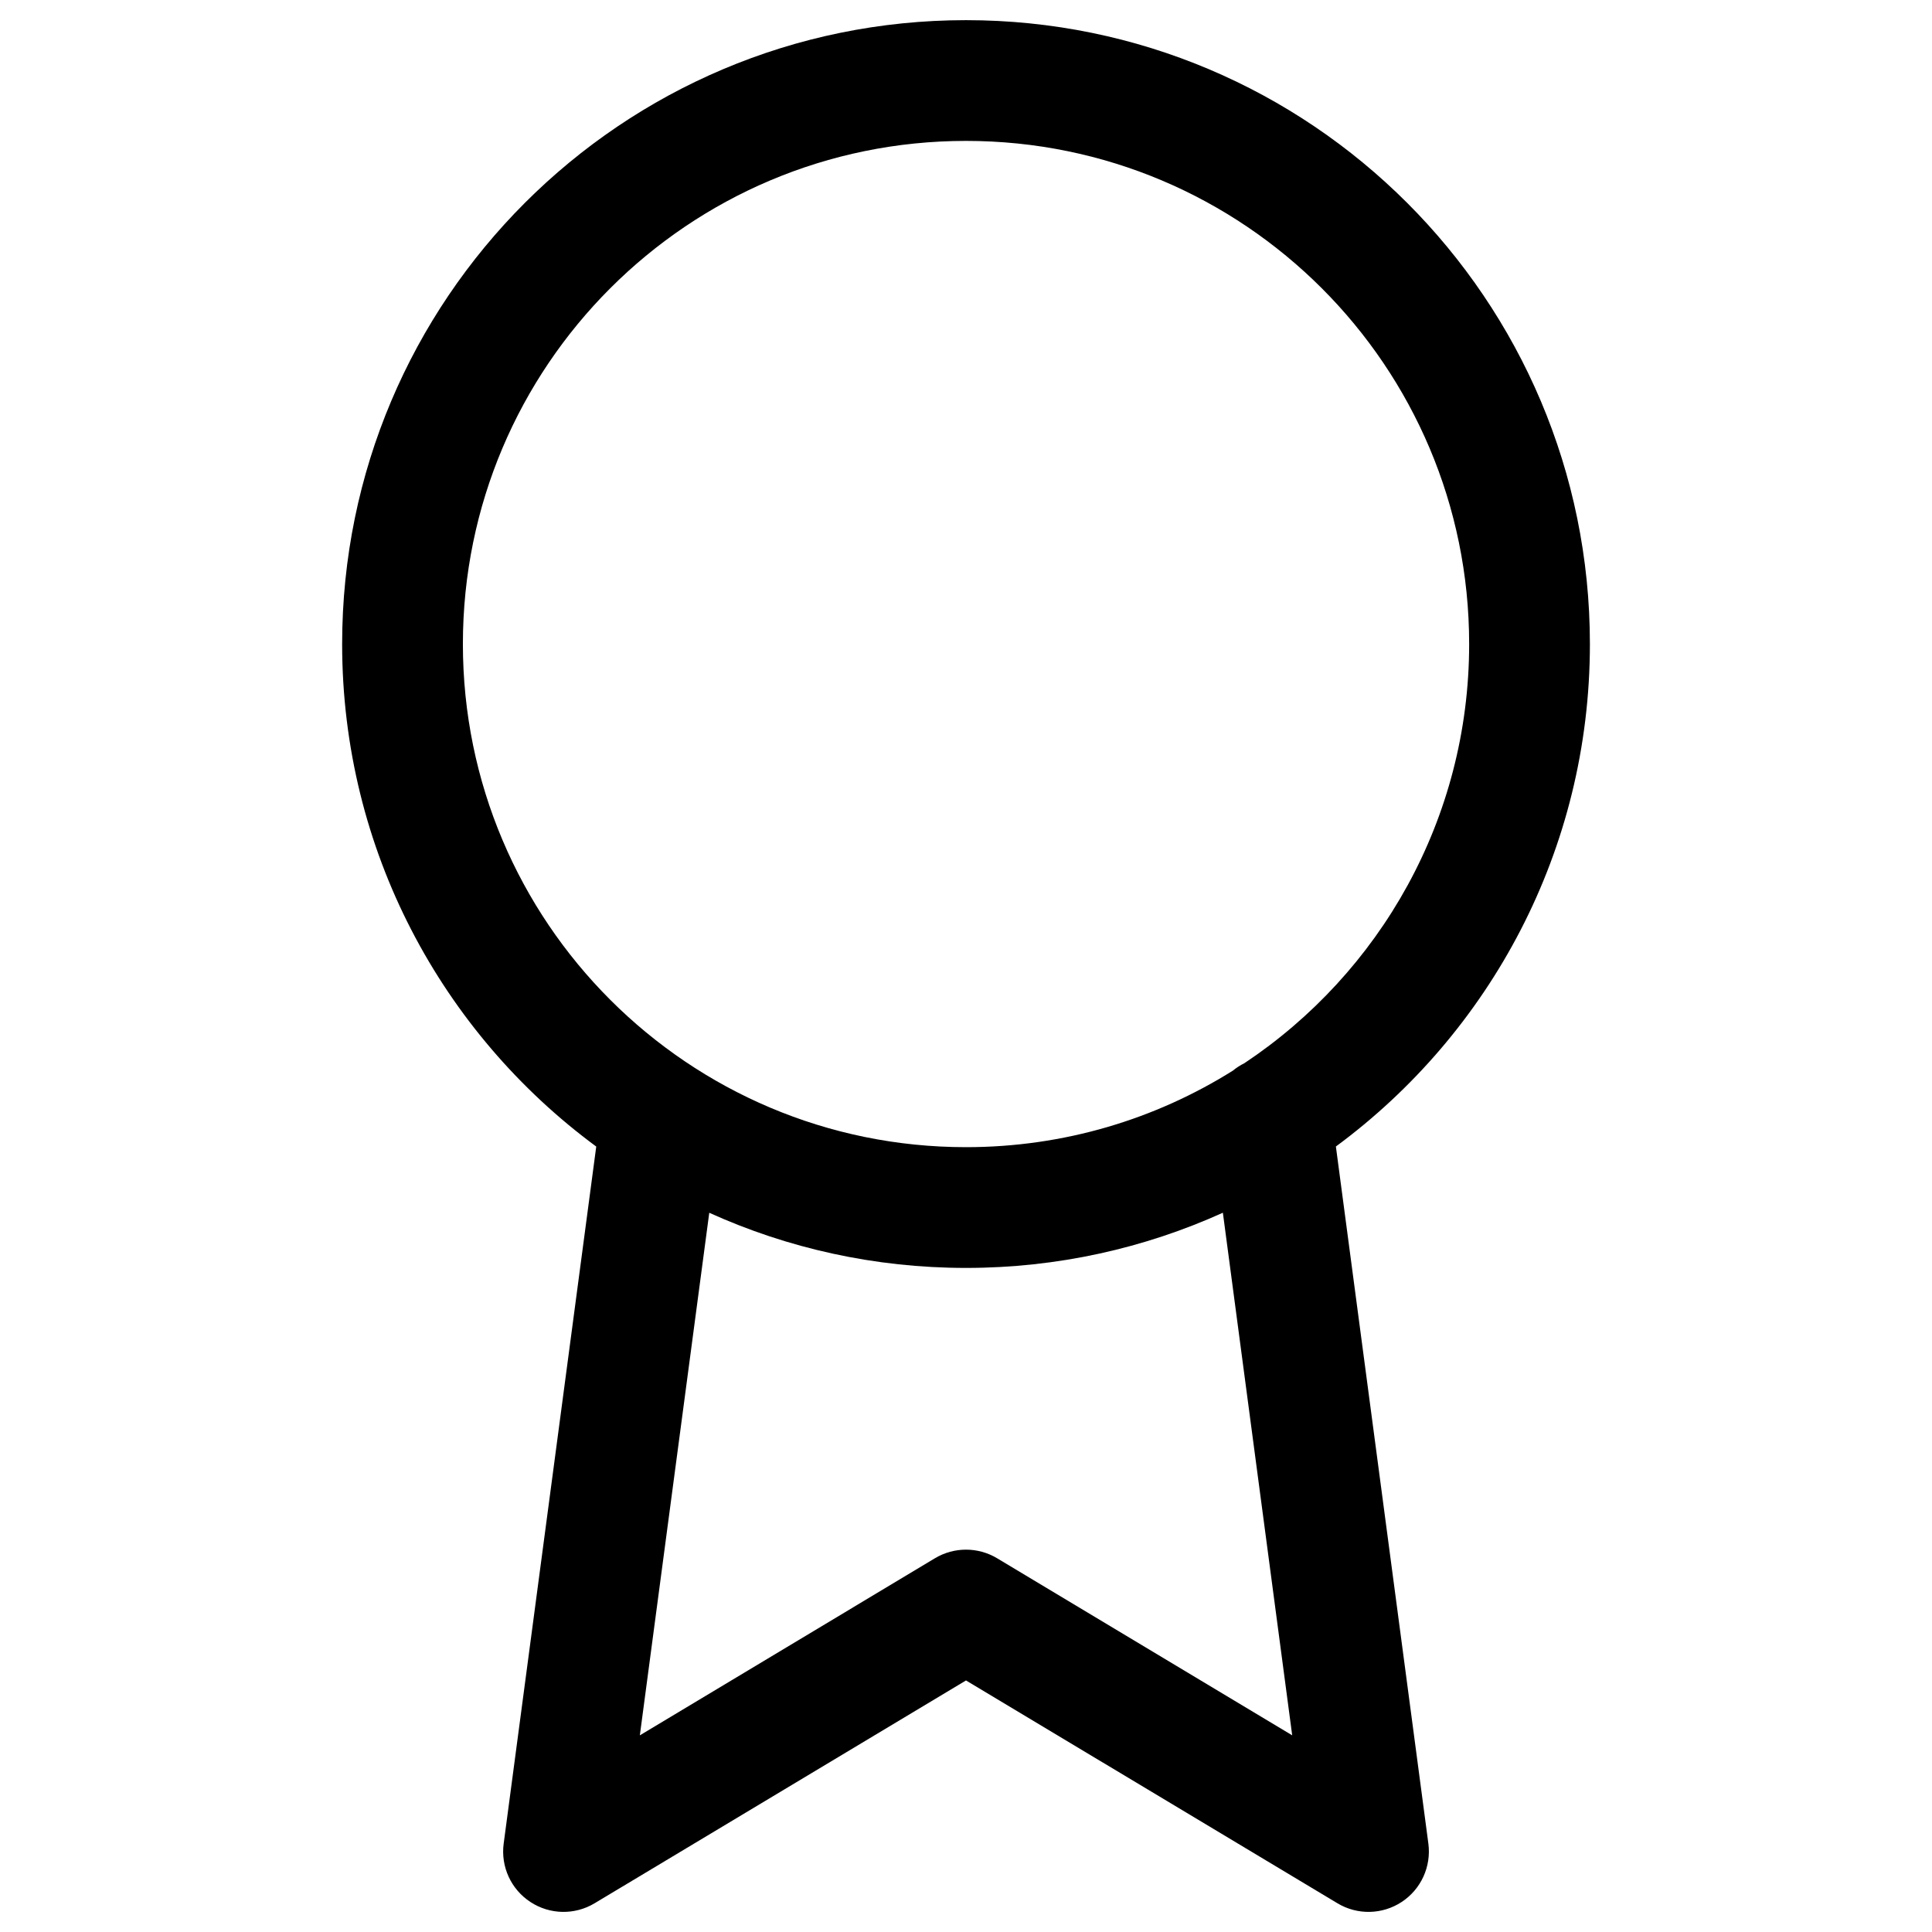 <svg width="44" height="44" viewBox="0 0 44 44" fill="none" xmlns="http://www.w3.org/2000/svg">
<g id="award">
<path id="Union" fill-rule="evenodd" clip-rule="evenodd" d="M10.542 14.667C10.542 8.339 15.672 3.209 22 3.209C28.329 3.209 33.459 8.339 33.459 14.667C33.459 18.652 31.424 22.162 28.338 24.215C28.244 24.261 28.157 24.318 28.078 24.383C26.317 25.487 24.233 26.126 22 26.126C15.672 26.126 10.542 20.996 10.542 14.667ZM27.85 27.619C26.066 28.426 24.086 28.876 22 28.876C19.916 28.876 17.936 28.427 16.153 27.62L14.572 39.521L21.293 35.488C21.728 35.227 22.272 35.227 22.708 35.488L29.429 39.521L27.85 27.619ZM13.579 26.112C10.069 23.525 7.792 19.362 7.792 14.667C7.792 6.82 14.153 0.459 22 0.459C29.847 0.459 36.209 6.82 36.209 14.667C36.209 19.361 33.932 23.523 30.424 26.111L32.53 41.986C32.599 42.51 32.363 43.027 31.922 43.316C31.481 43.606 30.912 43.618 30.46 43.346L22 38.271L13.541 43.346C13.088 43.618 12.52 43.606 12.079 43.316C11.637 43.027 11.401 42.51 11.471 41.986L13.579 26.112Z" fill="black"/>
</g>
</svg>
